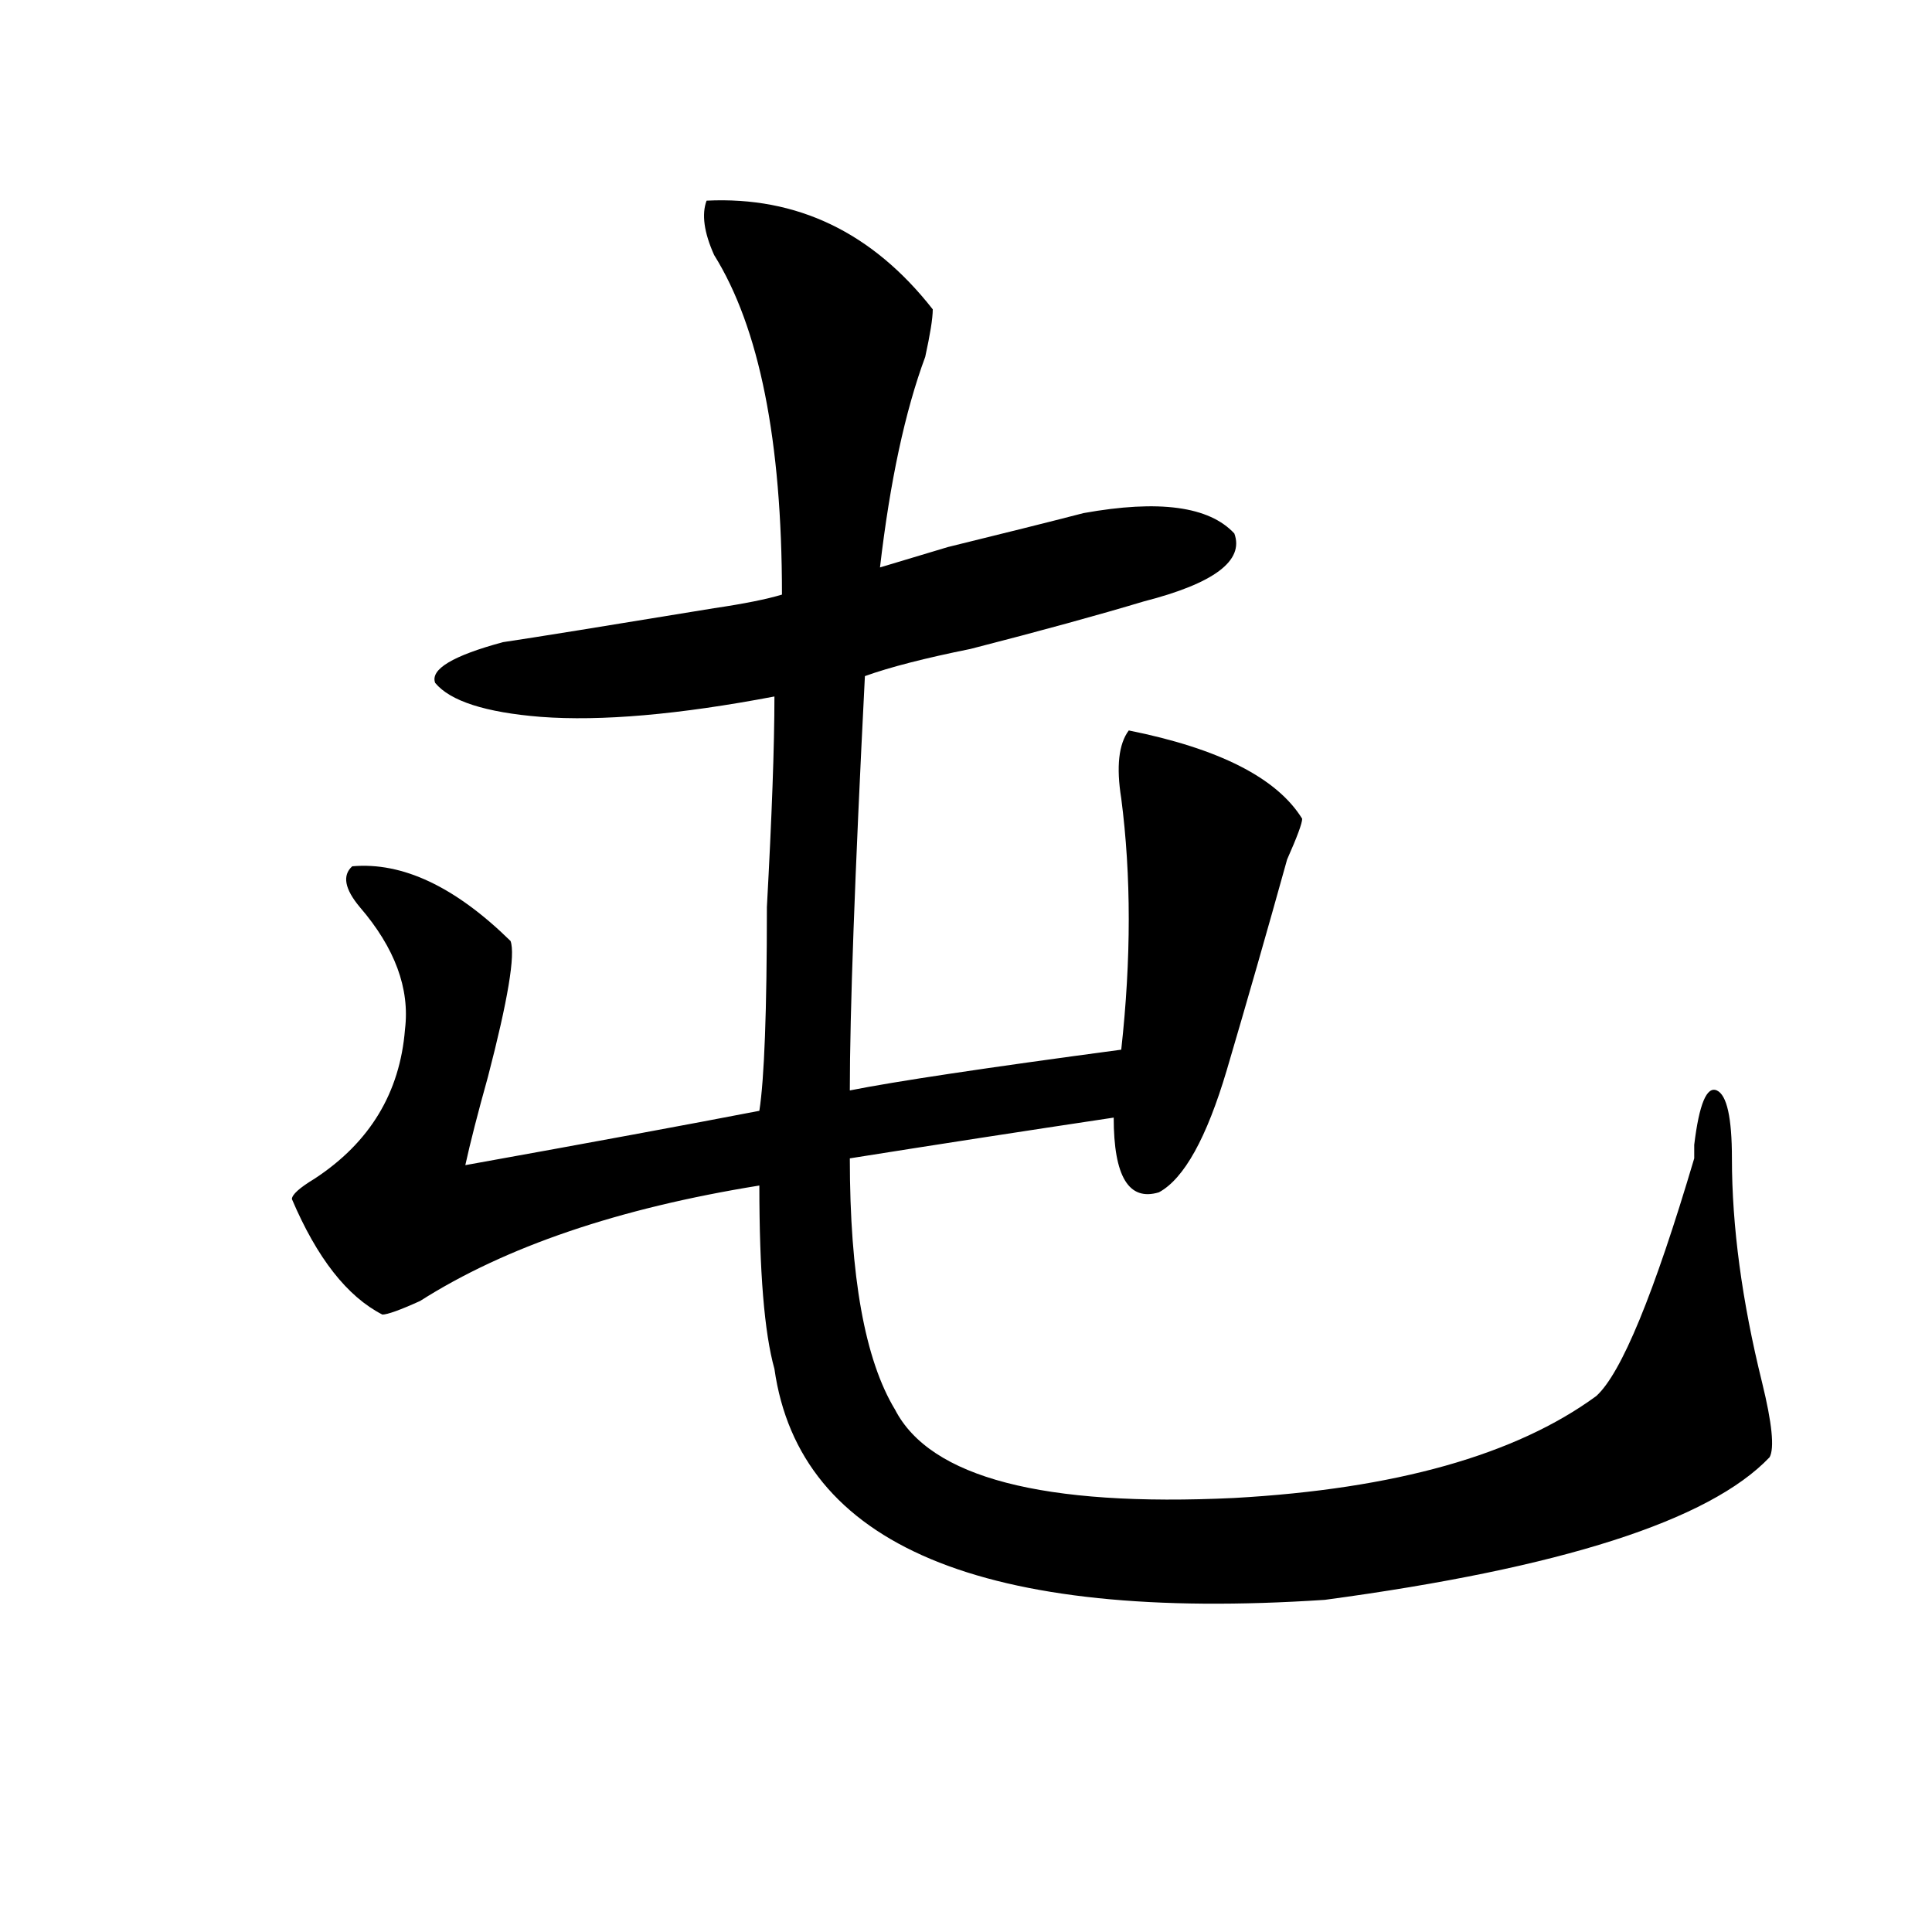 <?xml version="1.0" encoding="utf-8"?>
<!-- Generator: Adobe Illustrator 16.0.0, SVG Export Plug-In . SVG Version: 6.00 Build 0)  -->
<!DOCTYPE svg PUBLIC "-//W3C//DTD SVG 1.1//EN" "http://www.w3.org/Graphics/SVG/1.1/DTD/svg11.dtd">
<svg version="1.1" id="图层_1" xmlns="http://www.w3.org/2000/svg" xmlns:xlink="http://www.w3.org/1999/xlink" x="0px" y="0px"
	 width="1000px" height="1000px" viewBox="0 0 1000 1000" enable-background="new 0 0 1000 1000" xml:space="preserve">
<path d="M365.723,103.859c46.828-2.307,85.852,16.425,117.07,56.25c0,4.725-1.342,12.909-3.902,24.609
	c-10.427,28.125-18.231,64.49-23.414,108.984c7.805-2.307,19.512-5.822,35.121-10.547c28.597-7.031,52.011-12.854,70.242-17.578
	c39.023-7.031,64.998-3.516,78.047,10.547c5.183,14.063-10.427,25.818-46.828,35.156c-23.414,7.031-53.353,15.271-89.754,24.609
	c-23.414,4.725-41.646,9.394-54.633,14.063c-5.244,103.162-7.805,174.628-7.805,214.453c23.414-4.669,70.242-11.7,140.484-21.094
	c5.183-46.856,5.183-90.197,0-130.078c-2.622-16.369-1.342-28.125,3.902-35.156c46.828,9.394,76.705,24.609,89.754,45.703
	c0,2.362-2.622,9.394-7.805,21.094c-10.427,37.519-20.854,73.828-31.219,108.984c-10.427,35.156-22.134,56.25-35.121,63.281
	c-15.609,4.725-23.414-8.185-23.414-38.672c-46.828,7.031-92.376,14.063-136.582,21.094c0,60.975,7.805,104.315,23.414,130.078
	c18.17,35.156,76.705,50.428,175.605,45.703c83.229-4.669,145.667-22.247,187.313-52.734c12.987-11.7,29.877-52.734,50.73-123.047
	v-7.031c2.561-21.094,6.463-30.432,11.707-28.125c5.183,2.362,7.805,14.063,7.805,35.156c0,35.156,5.183,73.828,15.609,116.016
	c5.183,21.094,6.463,34.003,3.902,38.672c-31.219,32.85-107.985,57.403-230.238,73.828
	c-176.947,11.7-271.884-28.125-284.871-119.531c-5.244-18.731-7.805-50.372-7.805-94.922
	c-72.864,11.756-131.399,31.641-175.605,59.766c-10.427,4.725-16.95,7.031-19.512,7.031c-18.231-9.338-33.841-29.278-46.828-59.766
	c0-2.307,3.902-5.822,11.707-10.547c28.597-18.731,44.206-44.494,46.828-77.344c2.562-21.094-5.243-42.188-23.414-63.281
	c-7.805-9.338-9.146-16.369-3.902-21.094c25.976-2.307,53.292,10.547,81.949,38.672c2.562,7.031-1.341,30.487-11.707,70.313
	c-5.243,18.787-9.146,34.003-11.707,45.703c64.999-11.7,115.729-21.094,152.191-28.125c2.561-16.369,3.902-51.525,3.902-105.469
	c2.561-46.856,3.902-83.166,3.902-108.984c-49.45,9.394-89.754,12.909-120.973,10.547c-28.657-2.307-46.828-8.185-54.633-17.578
	c-2.622-7.031,9.085-14.063,35.121-21.094c15.609-2.307,52.011-8.185,109.266-17.578c15.609-2.307,27.316-4.669,35.121-7.031
	c0-79.65-11.707-138.263-35.121-175.781C364.381,120.284,363.101,110.891,365.723,103.859z"/>
</svg>
